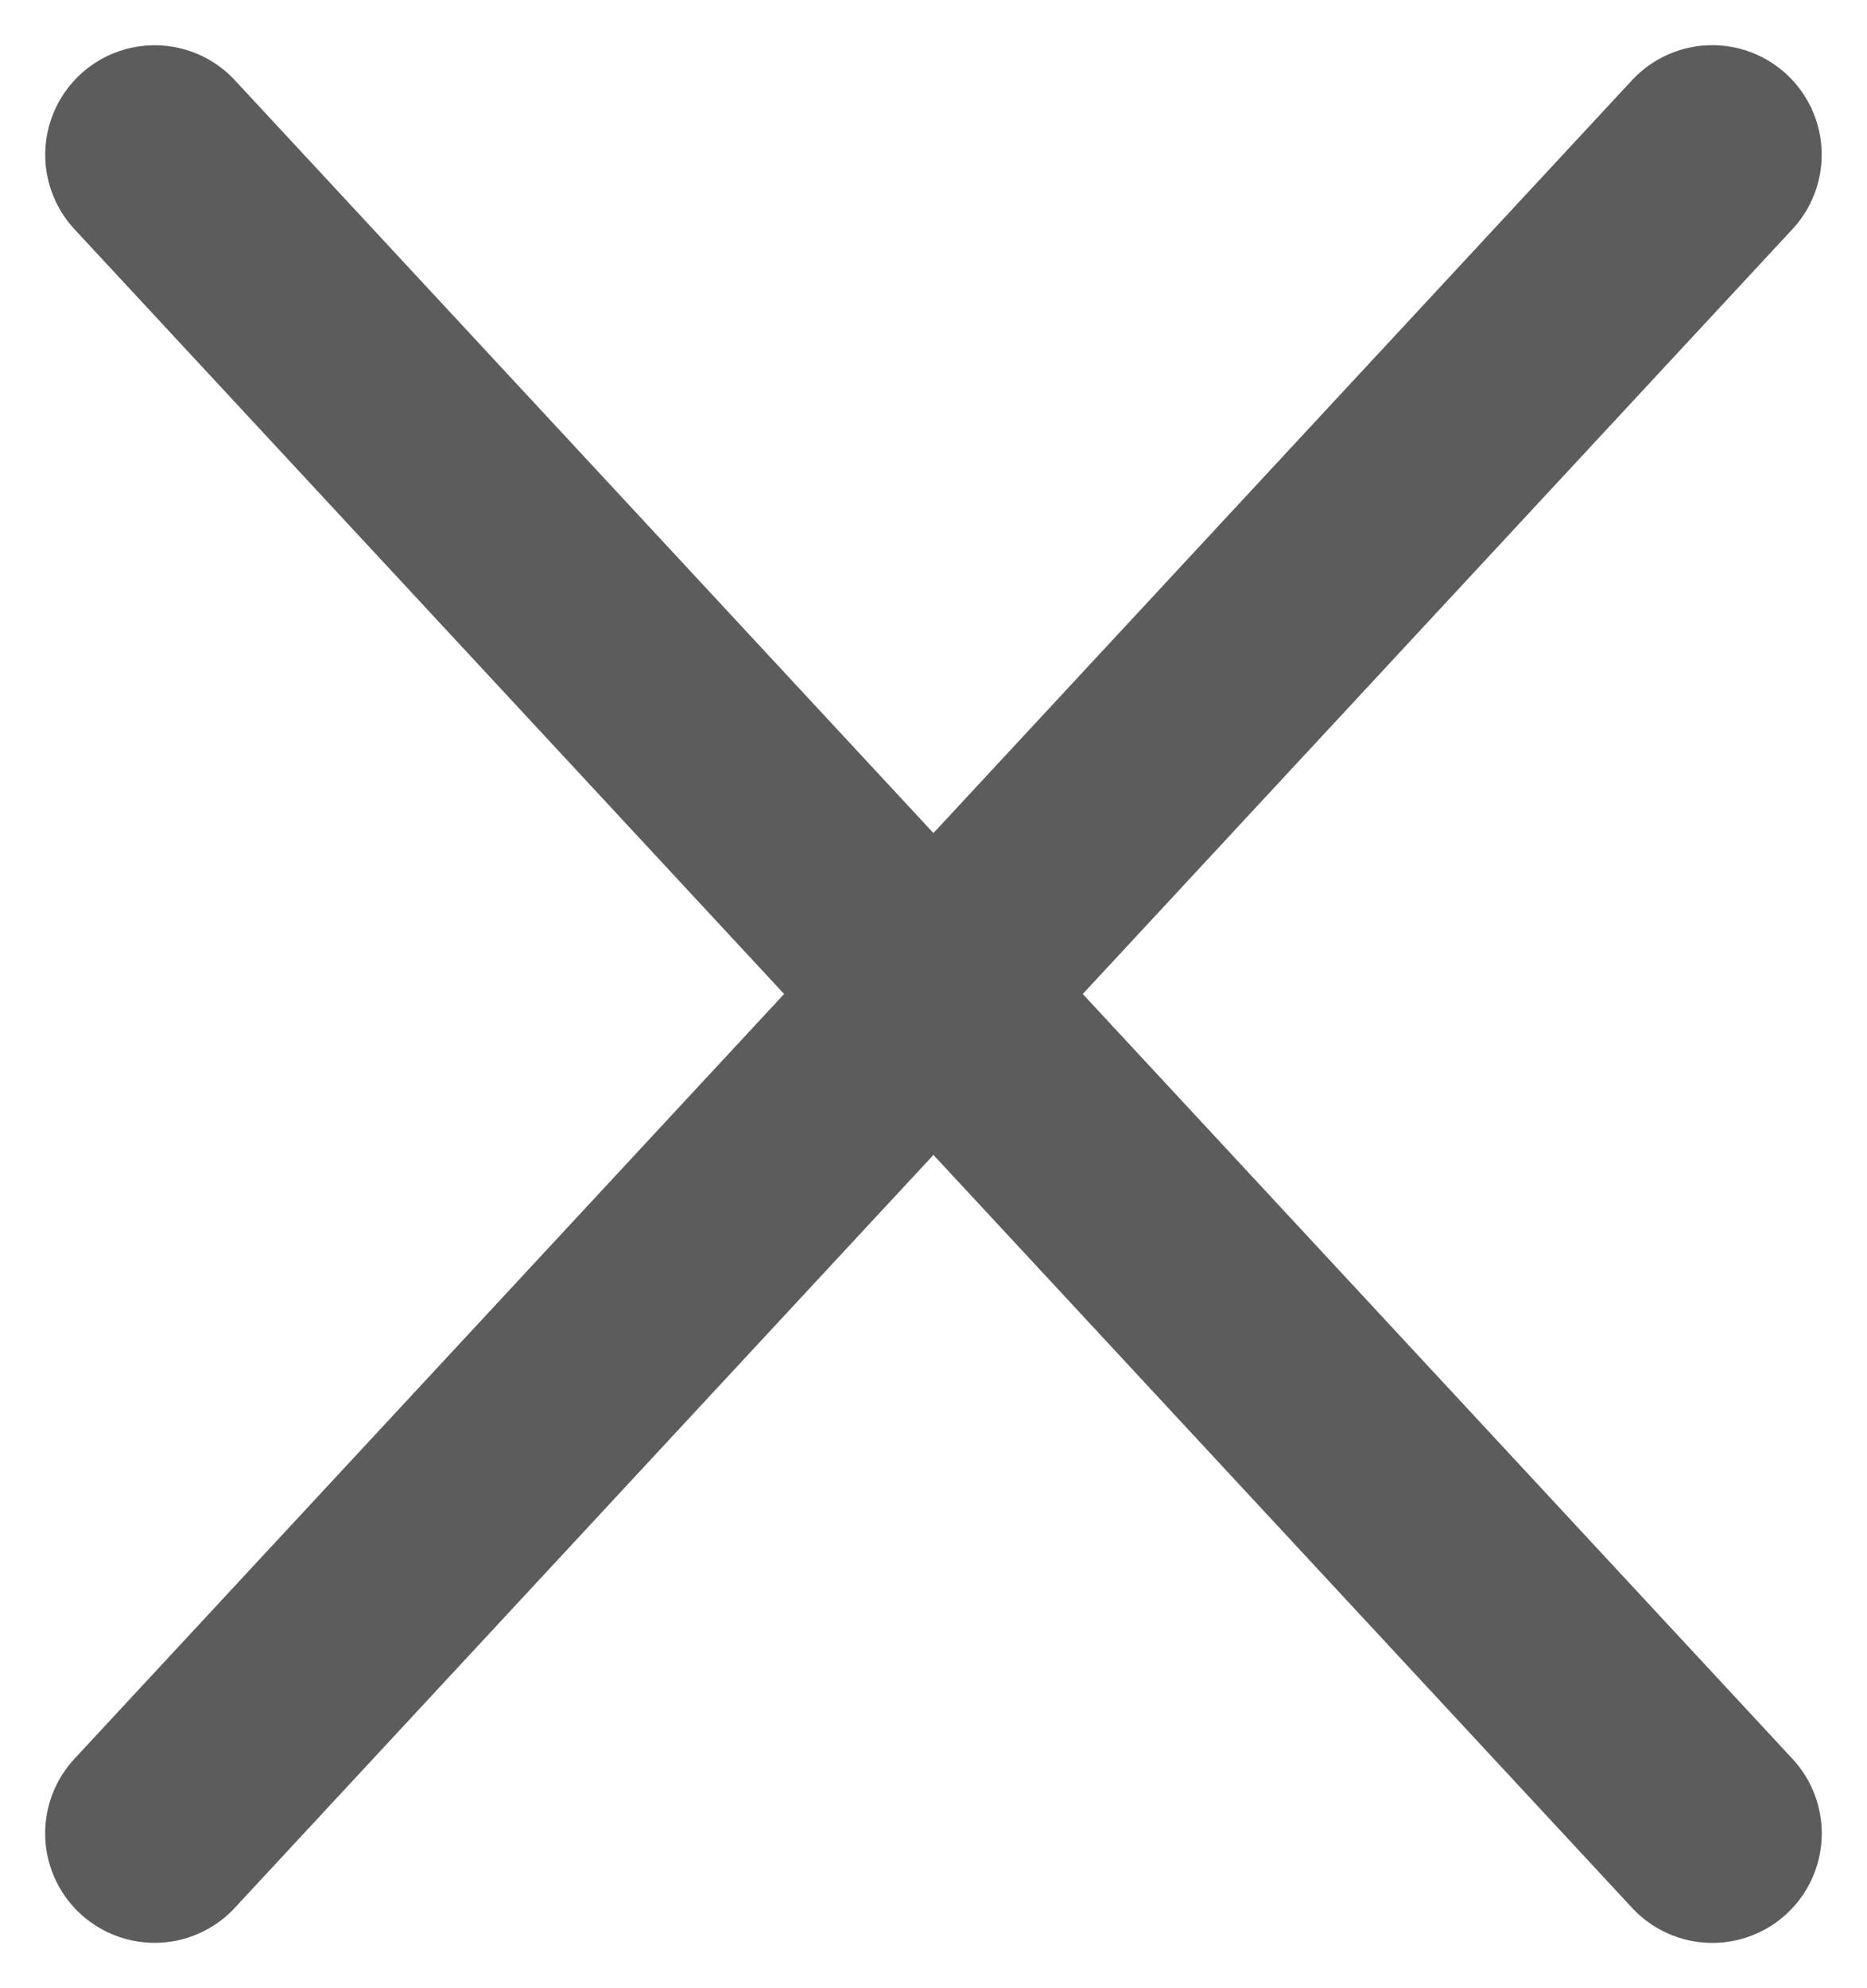 <svg xmlns="http://www.w3.org/2000/svg" width="25.59" height="27.238" viewBox="0 0 25.59 27.238">
  <g id="グループ_168" data-name="グループ 168" transform="translate(-1077.807 -11478.381)">
    <g id="グループ_159" data-name="グループ 159" transform="translate(1)">
      <path id="パス_106" data-name="パス 106" d="M-12141.073,11490.5l21.35,23" transform="translate(13220 -9.999)" fill="none" stroke="#5c5c5c" stroke-linecap="round" stroke-width="3"/>
      <path id="パス_107" data-name="パス 107" d="M-12119.724,11490.5l-21.35,23" transform="translate(13220 -10)" fill="none" stroke="#5c5c5c" stroke-linecap="round" stroke-width="3"/>
    </g>
  </g>
</svg>
